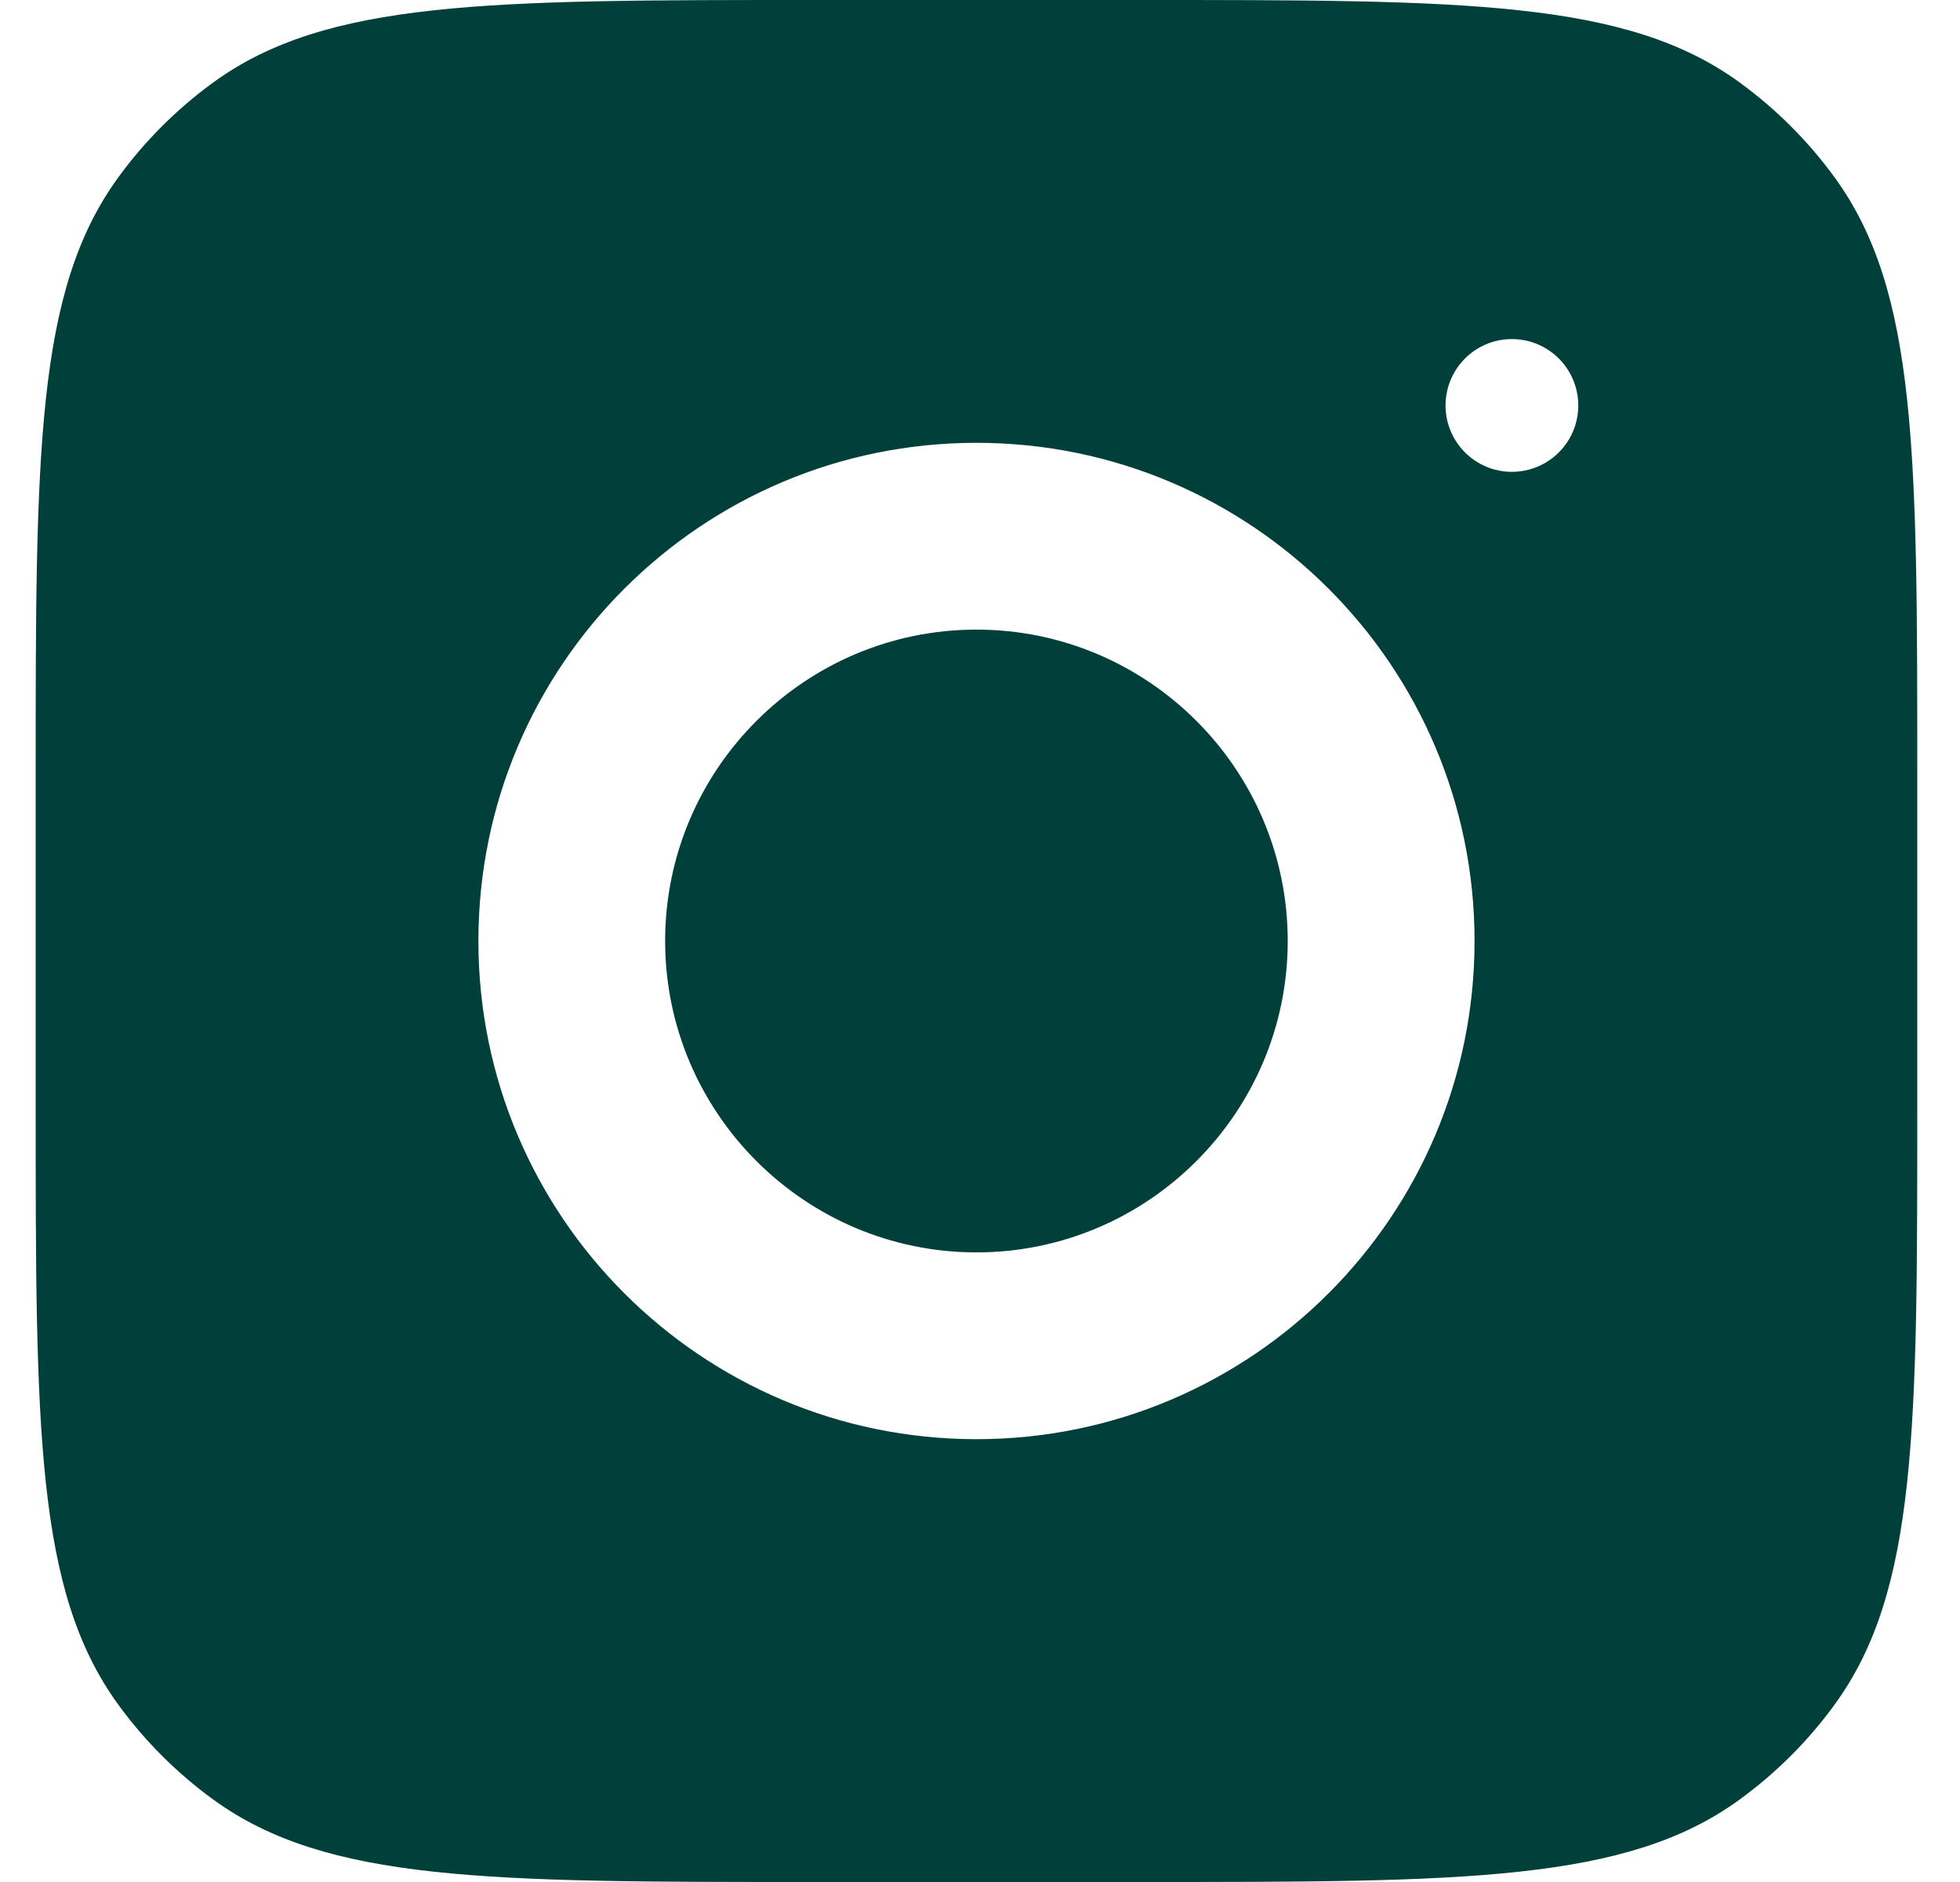 <svg width="25" height="24" viewBox="0 0 25 24" fill="none" xmlns="http://www.w3.org/2000/svg">
<path fill-rule="evenodd" clip-rule="evenodd" d="M0.455 9.9C0.455 5.775 0.455 3.713 1.505 2.267C1.844 1.8 2.255 1.39 2.722 1.05C4.168 0 6.23 0 10.355 0L14.555 0C18.679 0 20.742 0 22.187 1.05C22.654 1.39 23.065 1.8 23.404 2.267C24.455 3.713 24.455 5.775 24.455 9.9L24.455 14.1C24.455 18.225 24.455 20.287 23.404 21.733C23.065 22.2 22.654 22.61 22.187 22.95C20.742 24 18.679 24 14.555 24L10.355 24C6.23 24 4.168 24 2.722 22.95C2.255 22.61 1.844 22.2 1.505 21.733C0.455 20.287 0.455 18.225 0.455 14.1L0.455 9.9ZM12.455 5.647C8.946 5.647 6.102 8.492 6.102 12C6.102 15.508 8.946 18.353 12.455 18.353C15.963 18.353 18.808 15.508 18.808 12C18.808 8.492 15.963 5.647 12.455 5.647ZM12.455 15.971C10.266 15.971 8.484 14.189 8.484 12C8.484 9.81 10.266 8.029 12.455 8.029C14.643 8.029 16.425 9.81 16.425 12C16.425 14.189 14.643 15.971 12.455 15.971ZM20.131 5.171C20.131 5.638 19.752 6.017 19.284 6.017C18.817 6.017 18.438 5.638 18.438 5.171C18.438 4.703 18.817 4.324 19.284 4.324C19.752 4.324 20.131 4.703 20.131 5.171Z" fill="#003F3A"/>
</svg>
